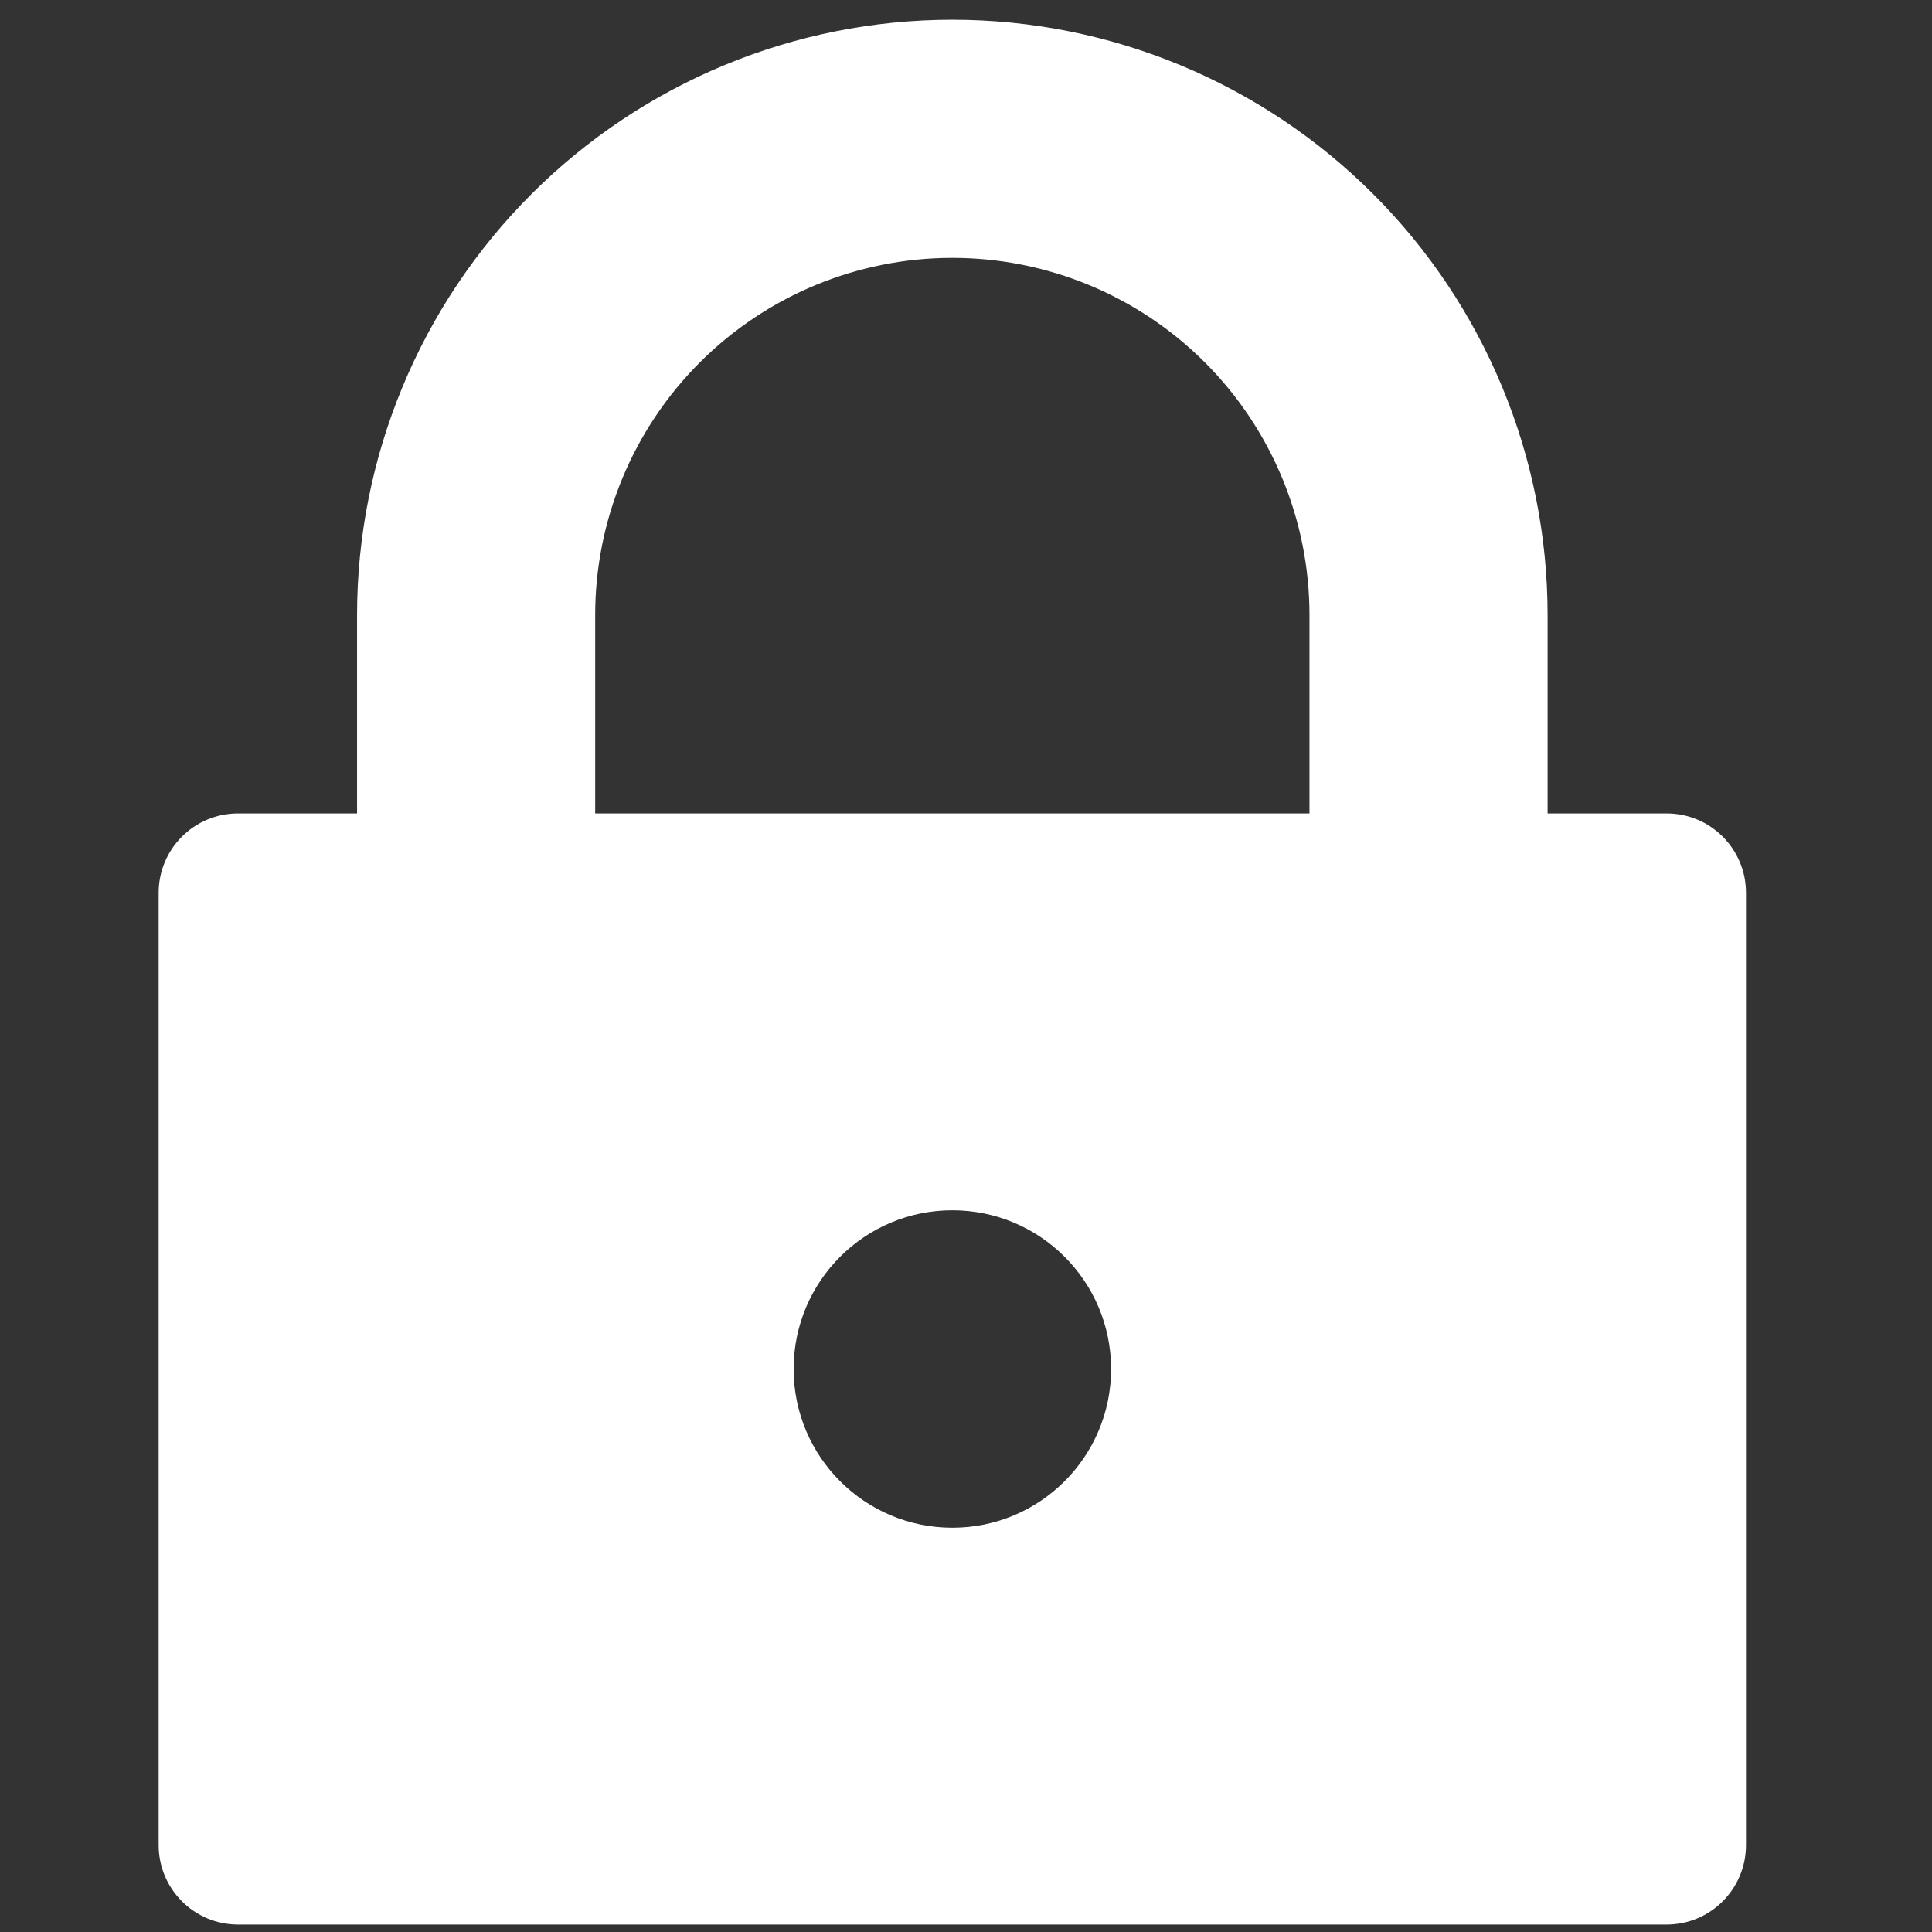 <svg width="32" height="32" viewBox="0 0 32 32" fill="none" xmlns="http://www.w3.org/2000/svg">
<rect x="0" y="0" width="32" height="32" fill="#333333" stroke="none"/>
<path fill-rule="evenodd" clip-rule="evenodd" d="M15.774 4.271C14.205 4.271 12.7 4.894 11.591 6.003C10.481 7.113 9.858 8.618 9.858 10.186V13.473H21.689V10.186C21.689 8.618 21.066 7.113 19.957 6.003C18.847 4.894 17.343 4.271 15.774 4.271ZM5.914 10.186V13.473H3.942C3.216 13.473 2.628 14.061 2.628 14.787V30.562C2.628 31.288 3.216 31.877 3.942 31.877H27.605C28.331 31.877 28.919 31.288 28.919 30.562V14.787C28.919 14.061 28.331 13.473 27.605 13.473H25.633V10.186C25.633 7.572 24.594 5.064 22.745 3.215C20.896 1.366 18.388 0.327 15.774 0.327C13.159 0.327 10.651 1.366 8.802 3.215C6.953 5.064 5.914 7.572 5.914 10.186ZM18.403 22.675C18.403 24.127 17.226 25.304 15.774 25.304C14.322 25.304 13.145 24.127 13.145 22.675C13.145 21.223 14.322 20.046 15.774 20.046C17.226 20.046 18.403 21.223 18.403 22.675Z" fill="white"/>
</svg>
